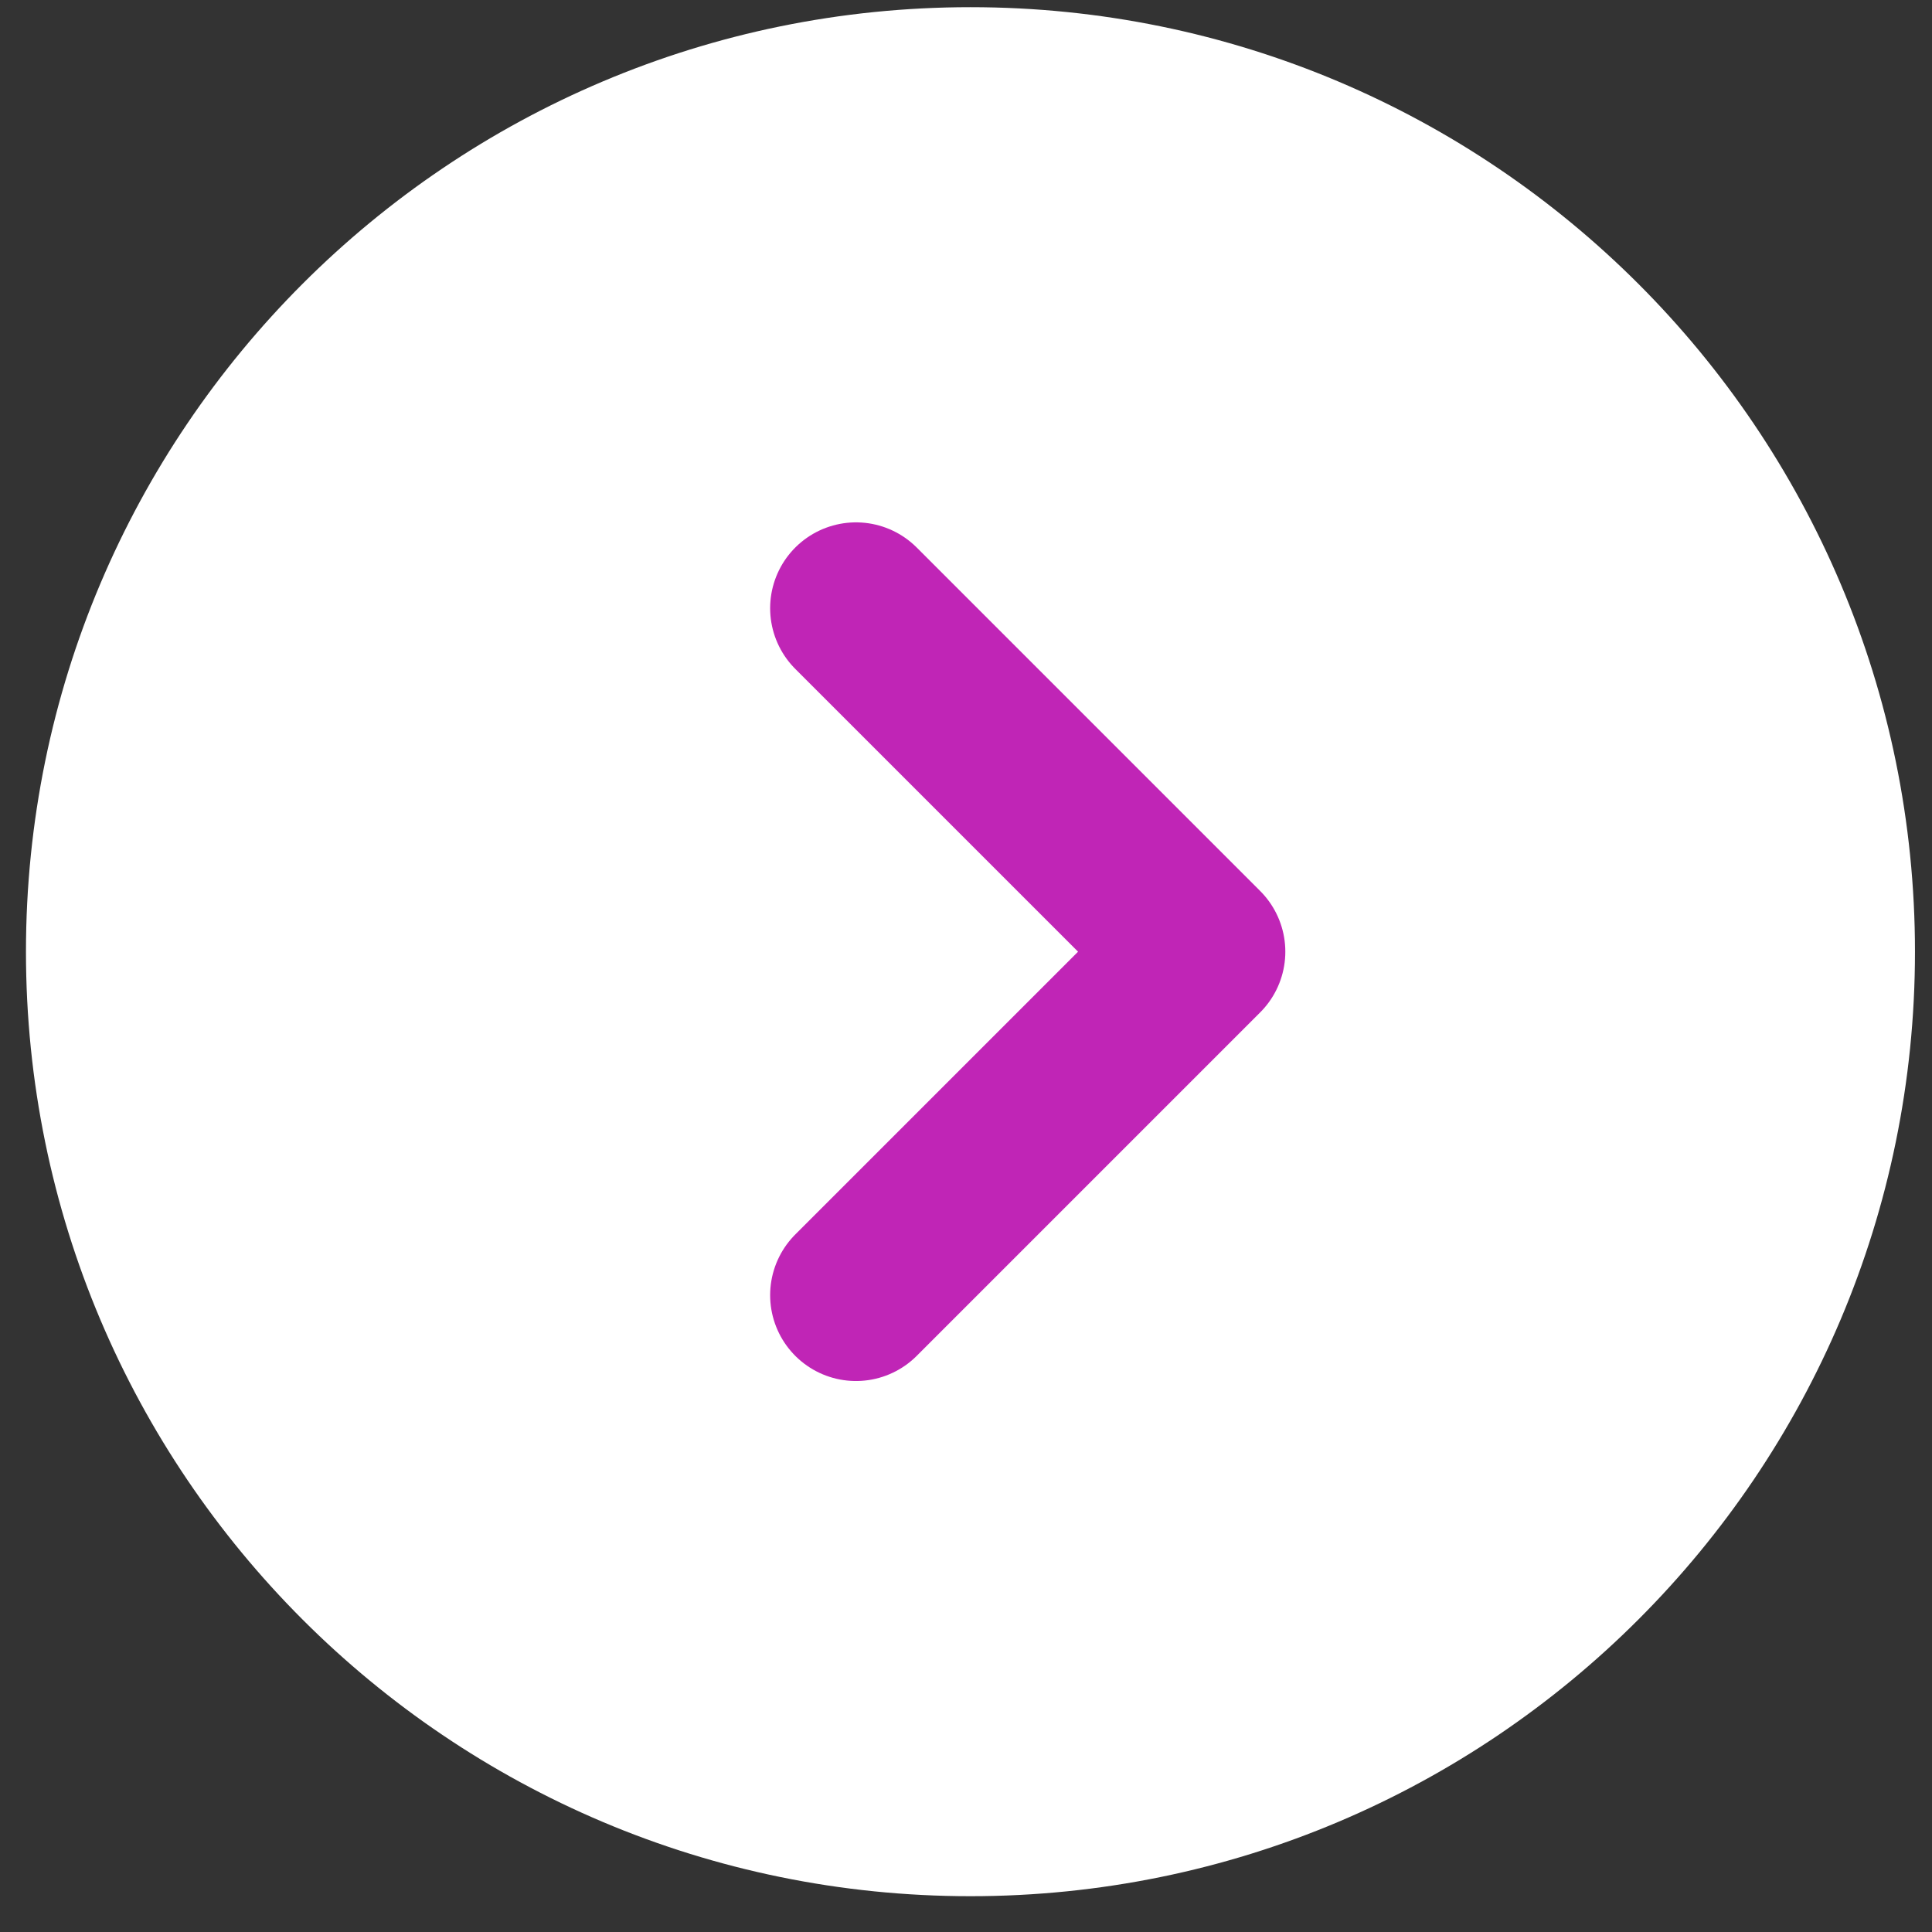 <svg width="32" height="32" viewBox="0 0 32 32" fill="none" xmlns="http://www.w3.org/2000/svg">
<rect x="0" y="0" width="32" height="32" fill="#333333" stroke="none"/>
<g id="arrow right">
<path id="Vector" d="M16.074 29.985C23.929 29.985 30.296 23.618 30.296 15.763C30.296 7.908 23.929 1.541 16.074 1.541C8.219 1.541 1.852 7.908 1.852 15.763C1.852 23.618 8.219 29.985 16.074 29.985Z" fill="white" stroke="white" stroke-width="2.844" stroke-linejoin="round"/>
<path id="Vector_2" d="M14.178 21.452L19.867 15.763L14.178 10.074" stroke="#C025B6" stroke-width="2.844" stroke-linecap="round" stroke-linejoin="round"/>
</g>
</svg>
